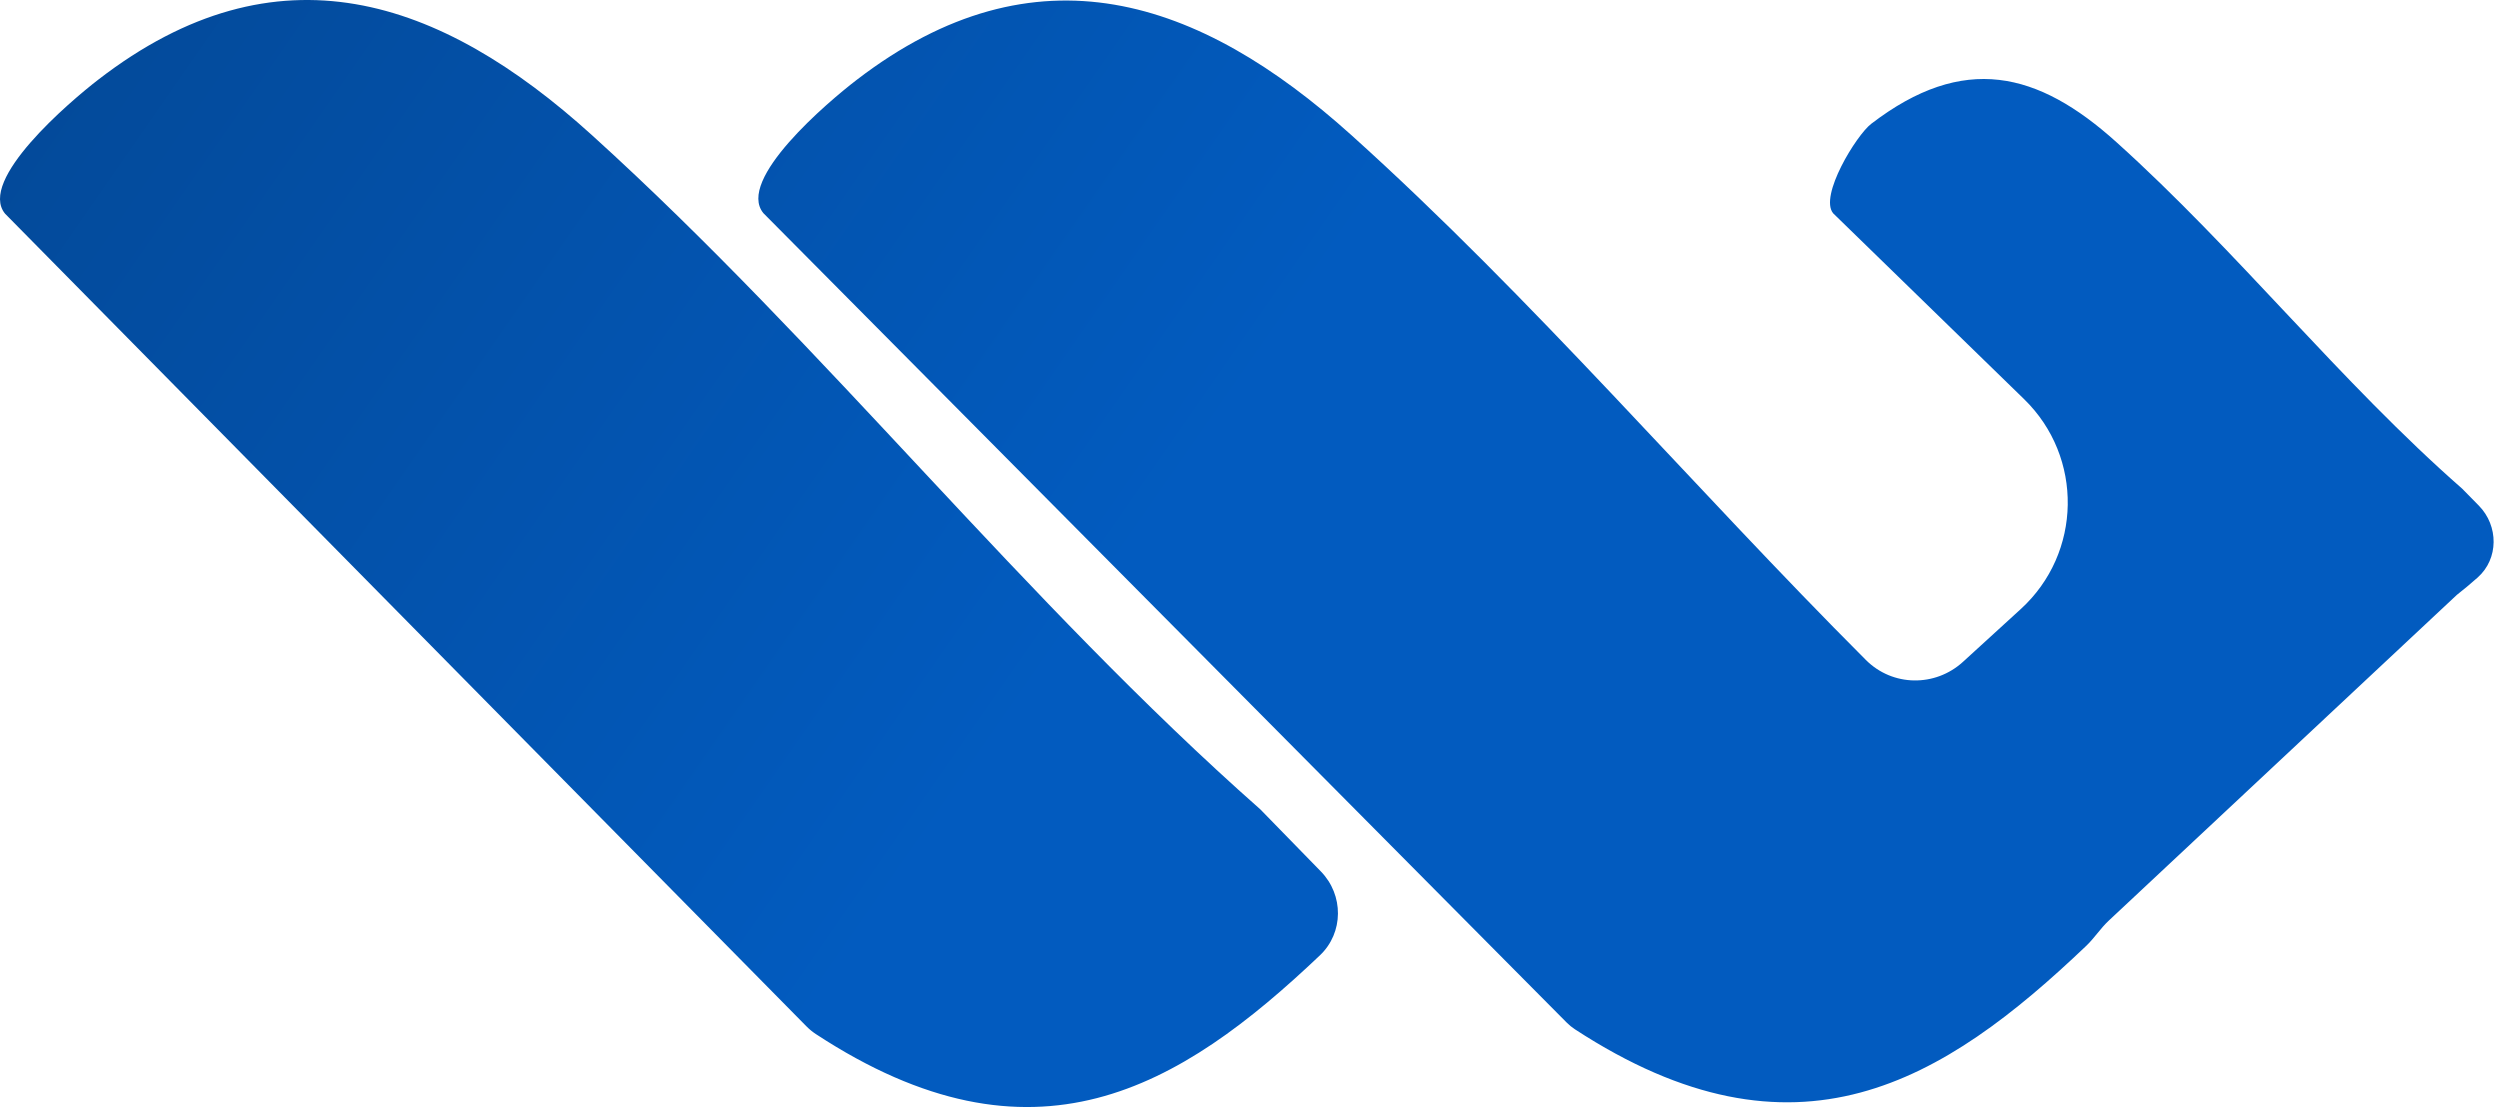 <?xml version="1.0" encoding="UTF-8"?> <svg xmlns="http://www.w3.org/2000/svg" width="208" height="93" viewBox="0 0 208 93" fill="none"><path d="M8.183 6.623C23.051 -4.859 36.647 -0.177 49.251 11.245C68.691 28.852 85.213 49.993 104.865 67.345L109.898 72.506C111.806 74.462 111.801 77.6 109.819 79.482C98.148 90.563 85.983 97.898 67.886 86.039C67.603 85.854 67.333 85.632 67.096 85.391L0.422 17.779C-1.867 14.989 5.791 8.465 8.183 6.623ZM71.29 6.636C86.183 -4.792 99.803 -0.131 112.428 11.236C127.514 24.813 140.847 40.501 155.242 54.91C157.459 57.129 161.005 57.179 163.32 55.065L168.13 50.672C173.229 46.016 173.356 38.027 168.407 33.211L152.52 17.748C151.335 16.315 154.447 11.249 155.685 10.302C163.375 4.401 169.559 5.95 176.078 11.82C186.137 20.872 194.686 31.742 204.856 40.661L206.241 42.071C207.891 43.753 207.9 46.491 206.138 48.052C205.565 48.559 204.987 49.043 204.404 49.499L175.443 76.602C174.761 77.24 174.25 78.051 173.574 78.695C161.723 89.988 149.439 97.656 131.028 85.633C130.788 85.476 130.557 85.287 130.354 85.083L63.517 17.738C61.223 14.963 68.894 8.469 71.29 6.636Z" fill="url(#paint0_linear_985_2296)"></path><defs><linearGradient id="paint0_linear_985_2296" x1="-230.001" y1="-102.847" x2="58.656" y2="97.603" gradientUnits="userSpaceOnUse"><stop stop-color="#071D39"></stop><stop offset="1" stop-color="#025BBF"></stop></linearGradient></defs></svg> 